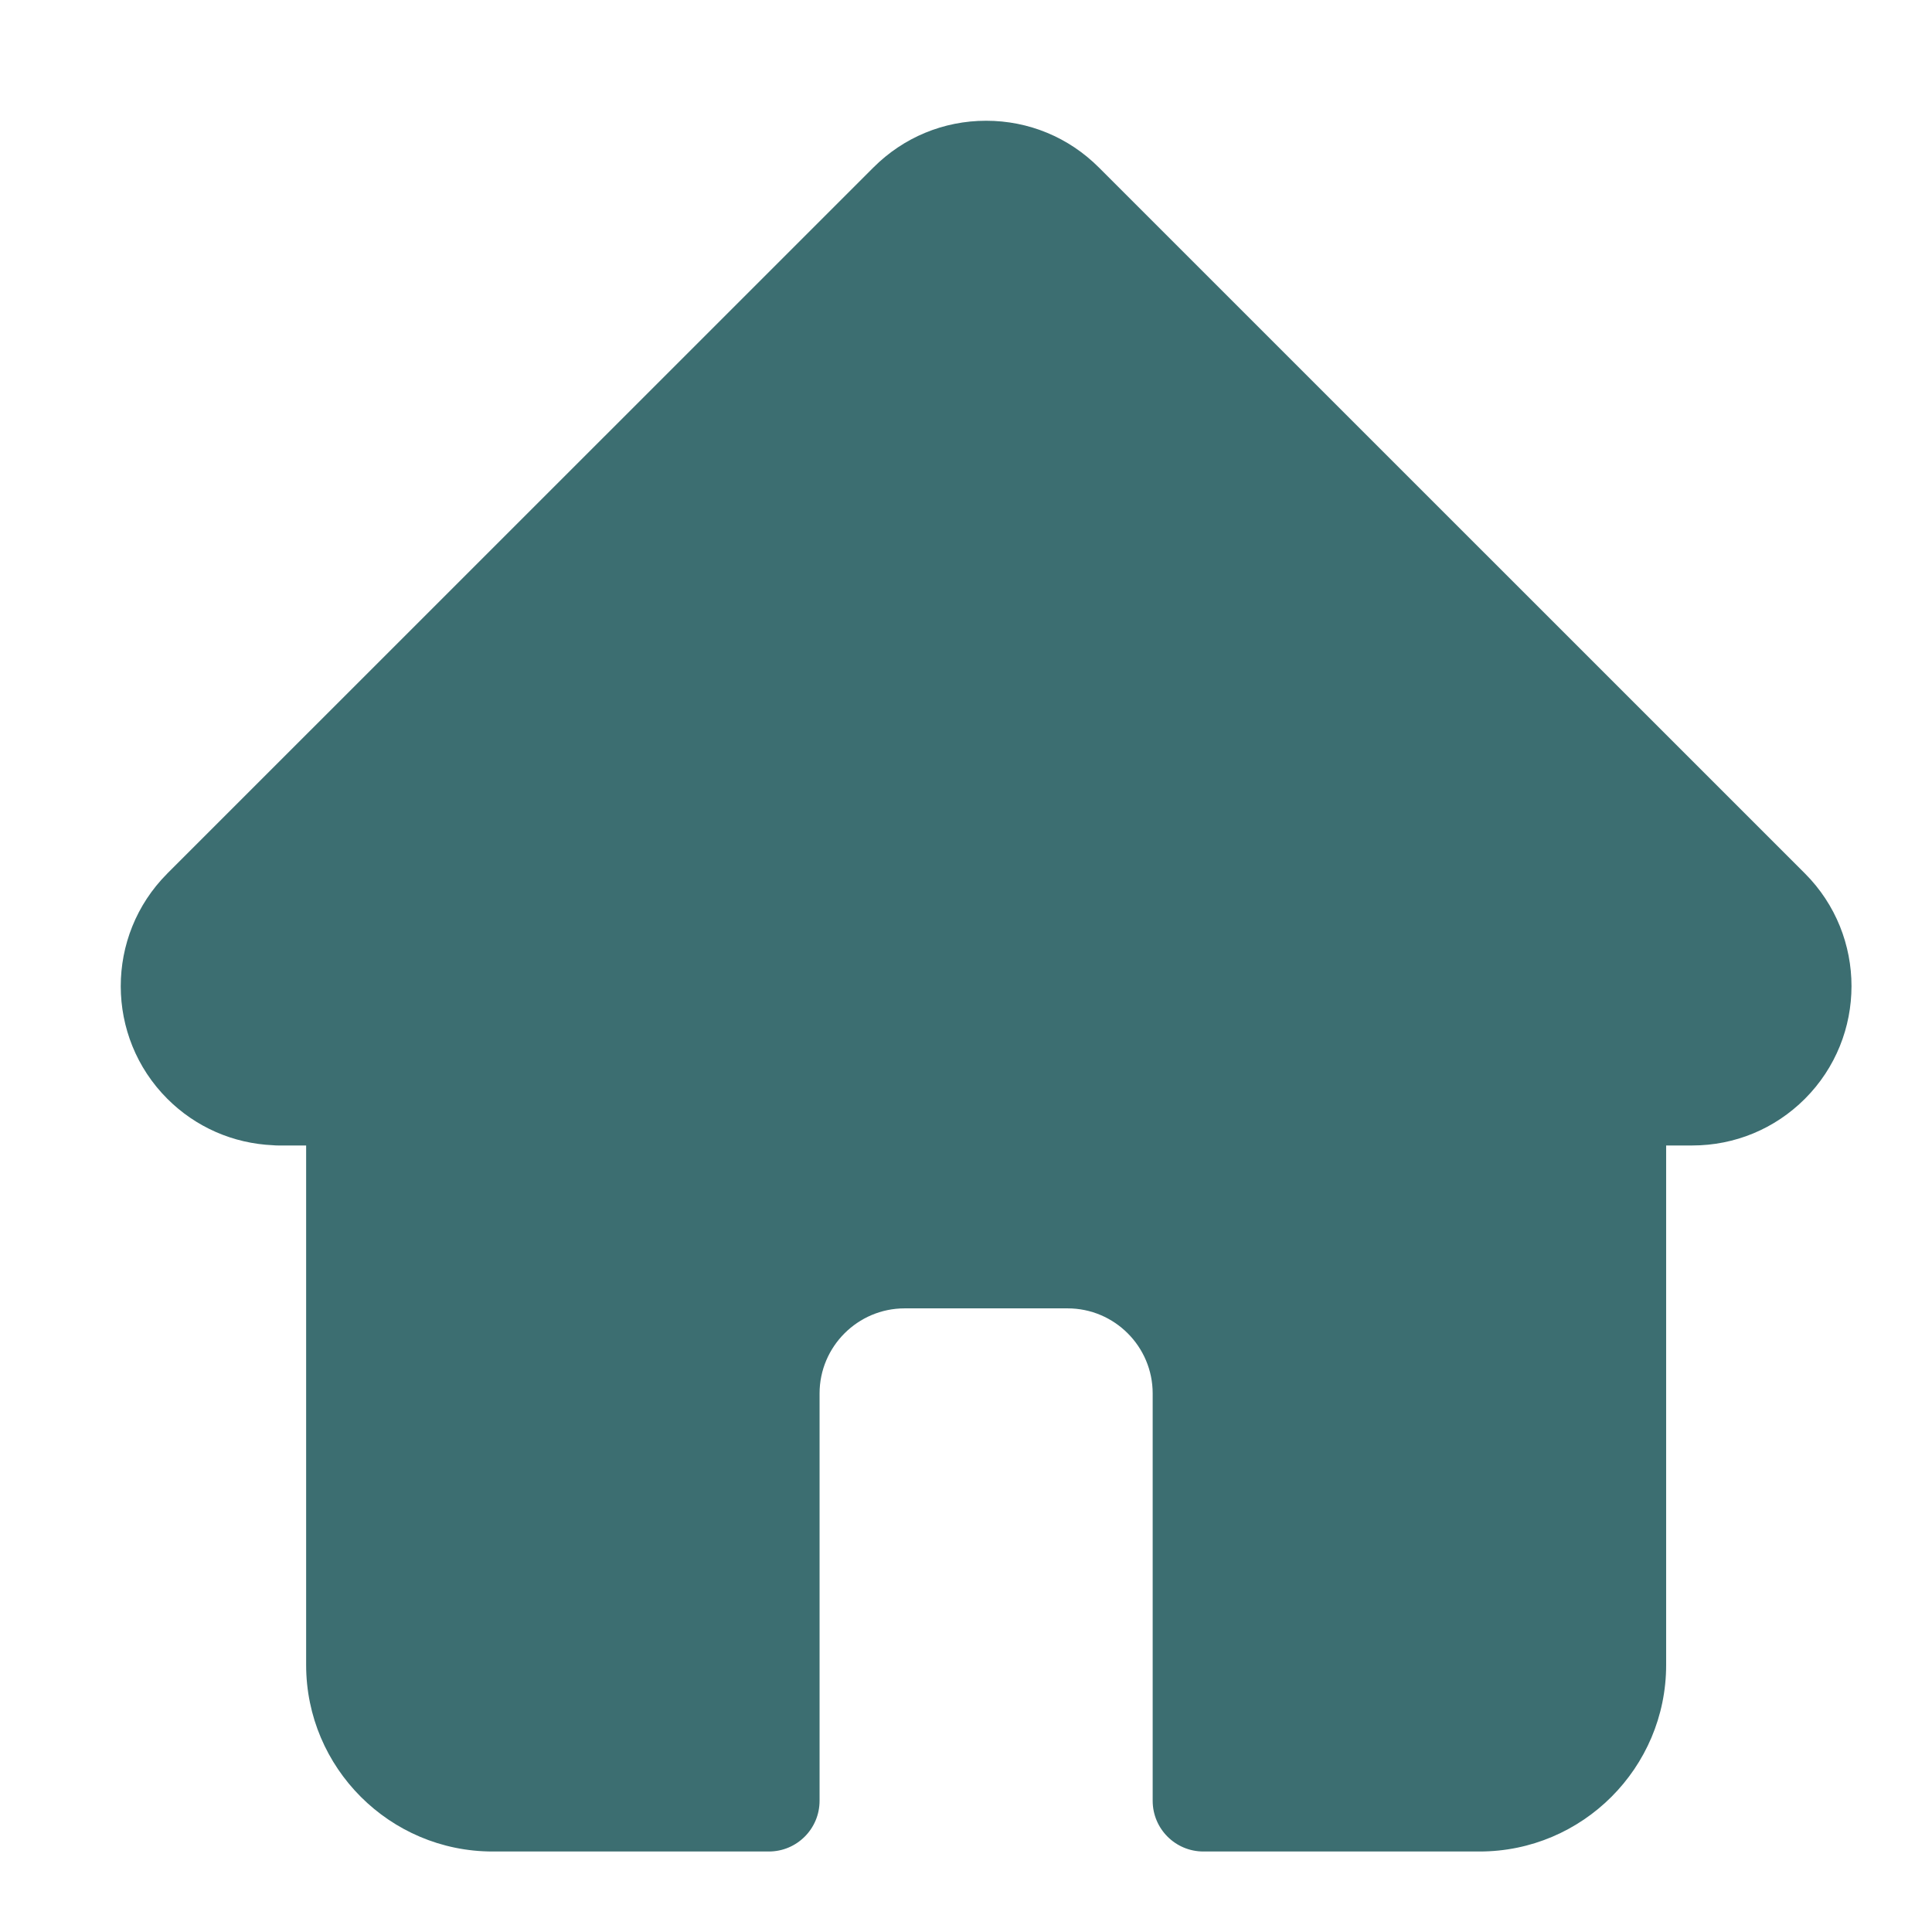 <svg width="48" height="48" viewBox="0 0 48 48" fill="none" xmlns="http://www.w3.org/2000/svg">
<path d="M44.845 21.703C44.844 21.702 44.843 21.701 44.842 21.7L27.3 4.16C26.552 3.412 25.558 3 24.5 3C23.443 3 22.449 3.412 21.701 4.16L4.167 21.691C4.162 21.697 4.156 21.703 4.15 21.709C2.614 23.253 2.617 25.759 4.157 27.299C4.861 28.003 5.791 28.41 6.784 28.453C6.825 28.457 6.865 28.459 6.906 28.459H7.606V41.367C7.606 43.922 9.684 46 12.239 46H19.102C19.798 46 20.362 45.436 20.362 44.74V34.62C20.362 33.455 21.311 32.506 22.476 32.506H26.524C27.69 32.506 28.638 33.455 28.638 34.62V44.74C28.638 45.436 29.202 46 29.898 46H36.761C39.316 46 41.395 43.922 41.395 41.367V28.459H42.043C43.1 28.459 44.095 28.047 44.843 27.299C46.385 25.756 46.386 23.247 44.845 21.703Z" fill="#3C6E71"/>
</svg>
